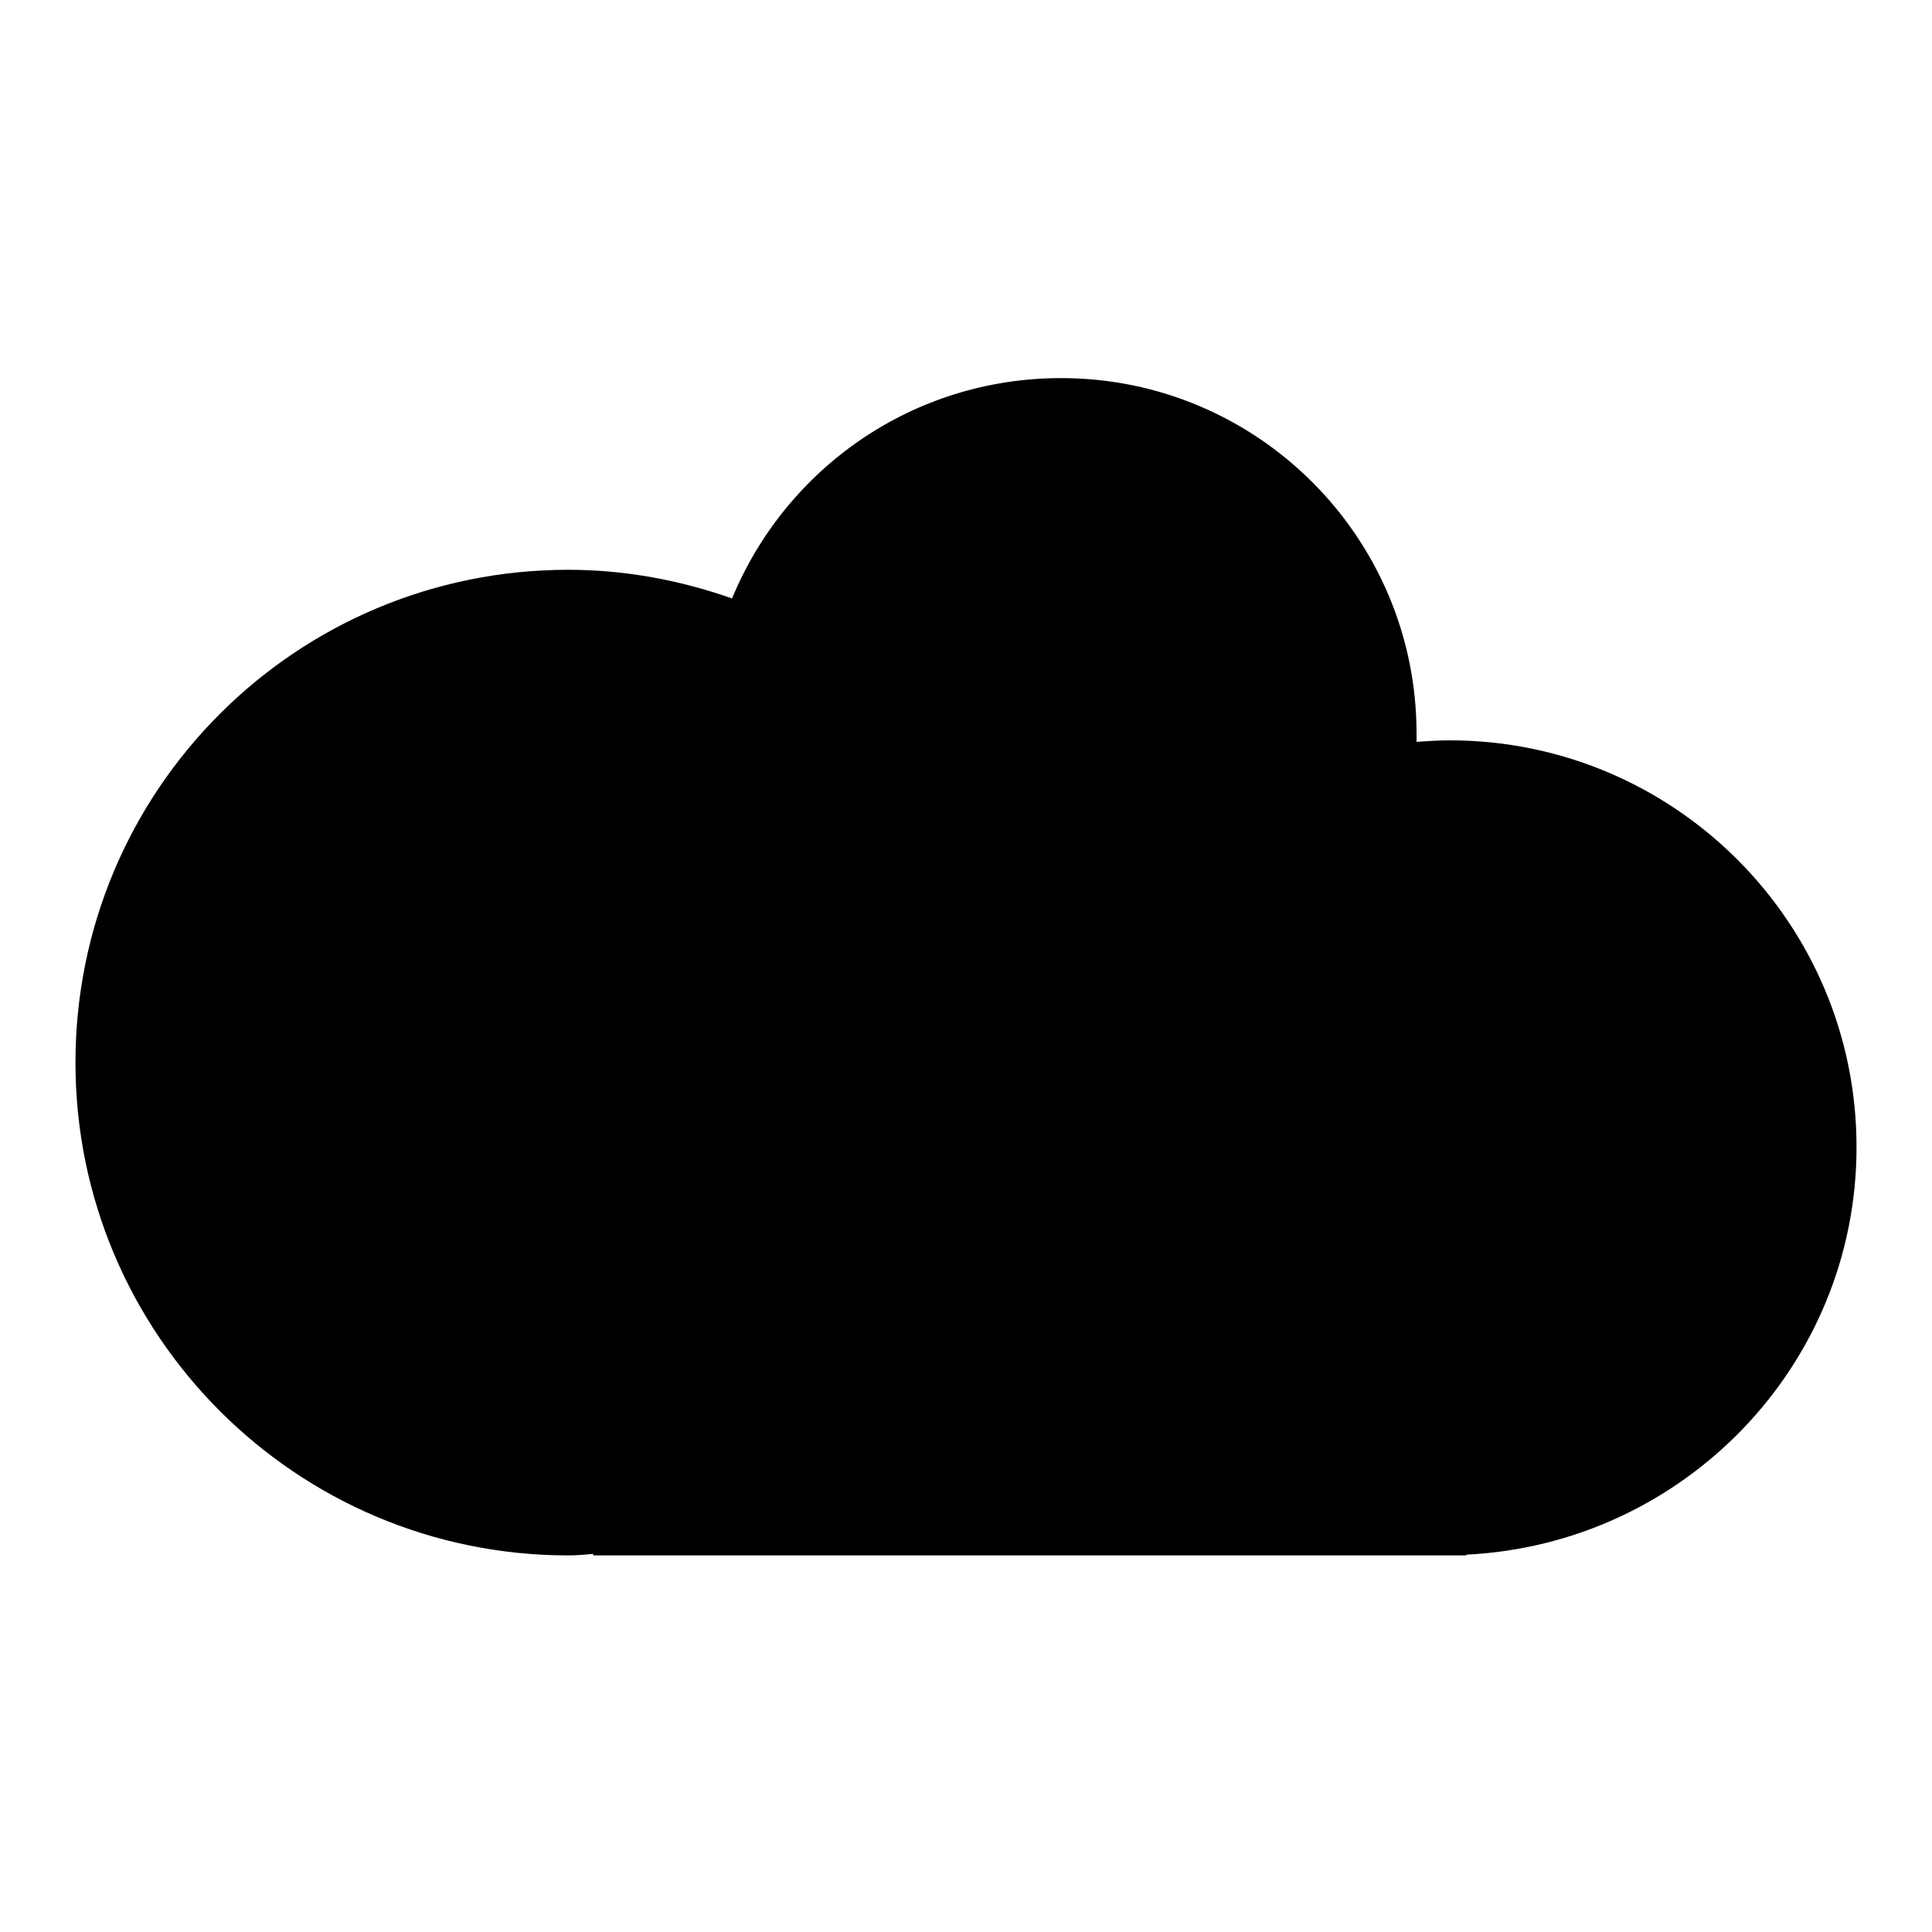 <?xml version="1.0" encoding="utf-8"?>
<!-- Svg Vector Icons : http://www.onlinewebfonts.com/icon -->
<!DOCTYPE svg PUBLIC "-//W3C//DTD SVG 1.1//EN" "http://www.w3.org/Graphics/SVG/1.1/DTD/svg11.dtd">
<svg version="1.1" xmlns="http://www.w3.org/2000/svg" xmlns:xlink="http://www.w3.org/1999/xlink" x="0px" y="0px" viewBox="0 0 256 256" enable-background="new 0 0 256 256" xml:space="preserve">
<g><g><g><path fill="#000000" d="M246,152c0-29.8-24.2-53.9-53.9-53.9c-1.5,0-3,0.1-4.4,0.2c0-0.4,0-0.7,0-1.1c0-26-21.1-47.1-47.1-47.1c-19.7,0-36.5,12-43.6,29.2c-6.8-2.4-14.1-3.8-21.7-3.8c-36.1,0-65.3,29.2-65.3,65.3c0,36,29.2,65.3,65.3,65.3c1.1,0,2.2-0.1,3.3-0.2v0.2h115.7v-0.1C223,204.6,246,181,246,152z"/></g><g></g><g></g><g></g><g></g><g></g><g></g><g></g><g></g><g></g><g></g><g></g><g></g><g></g><g></g><g></g></g></g>
</svg>